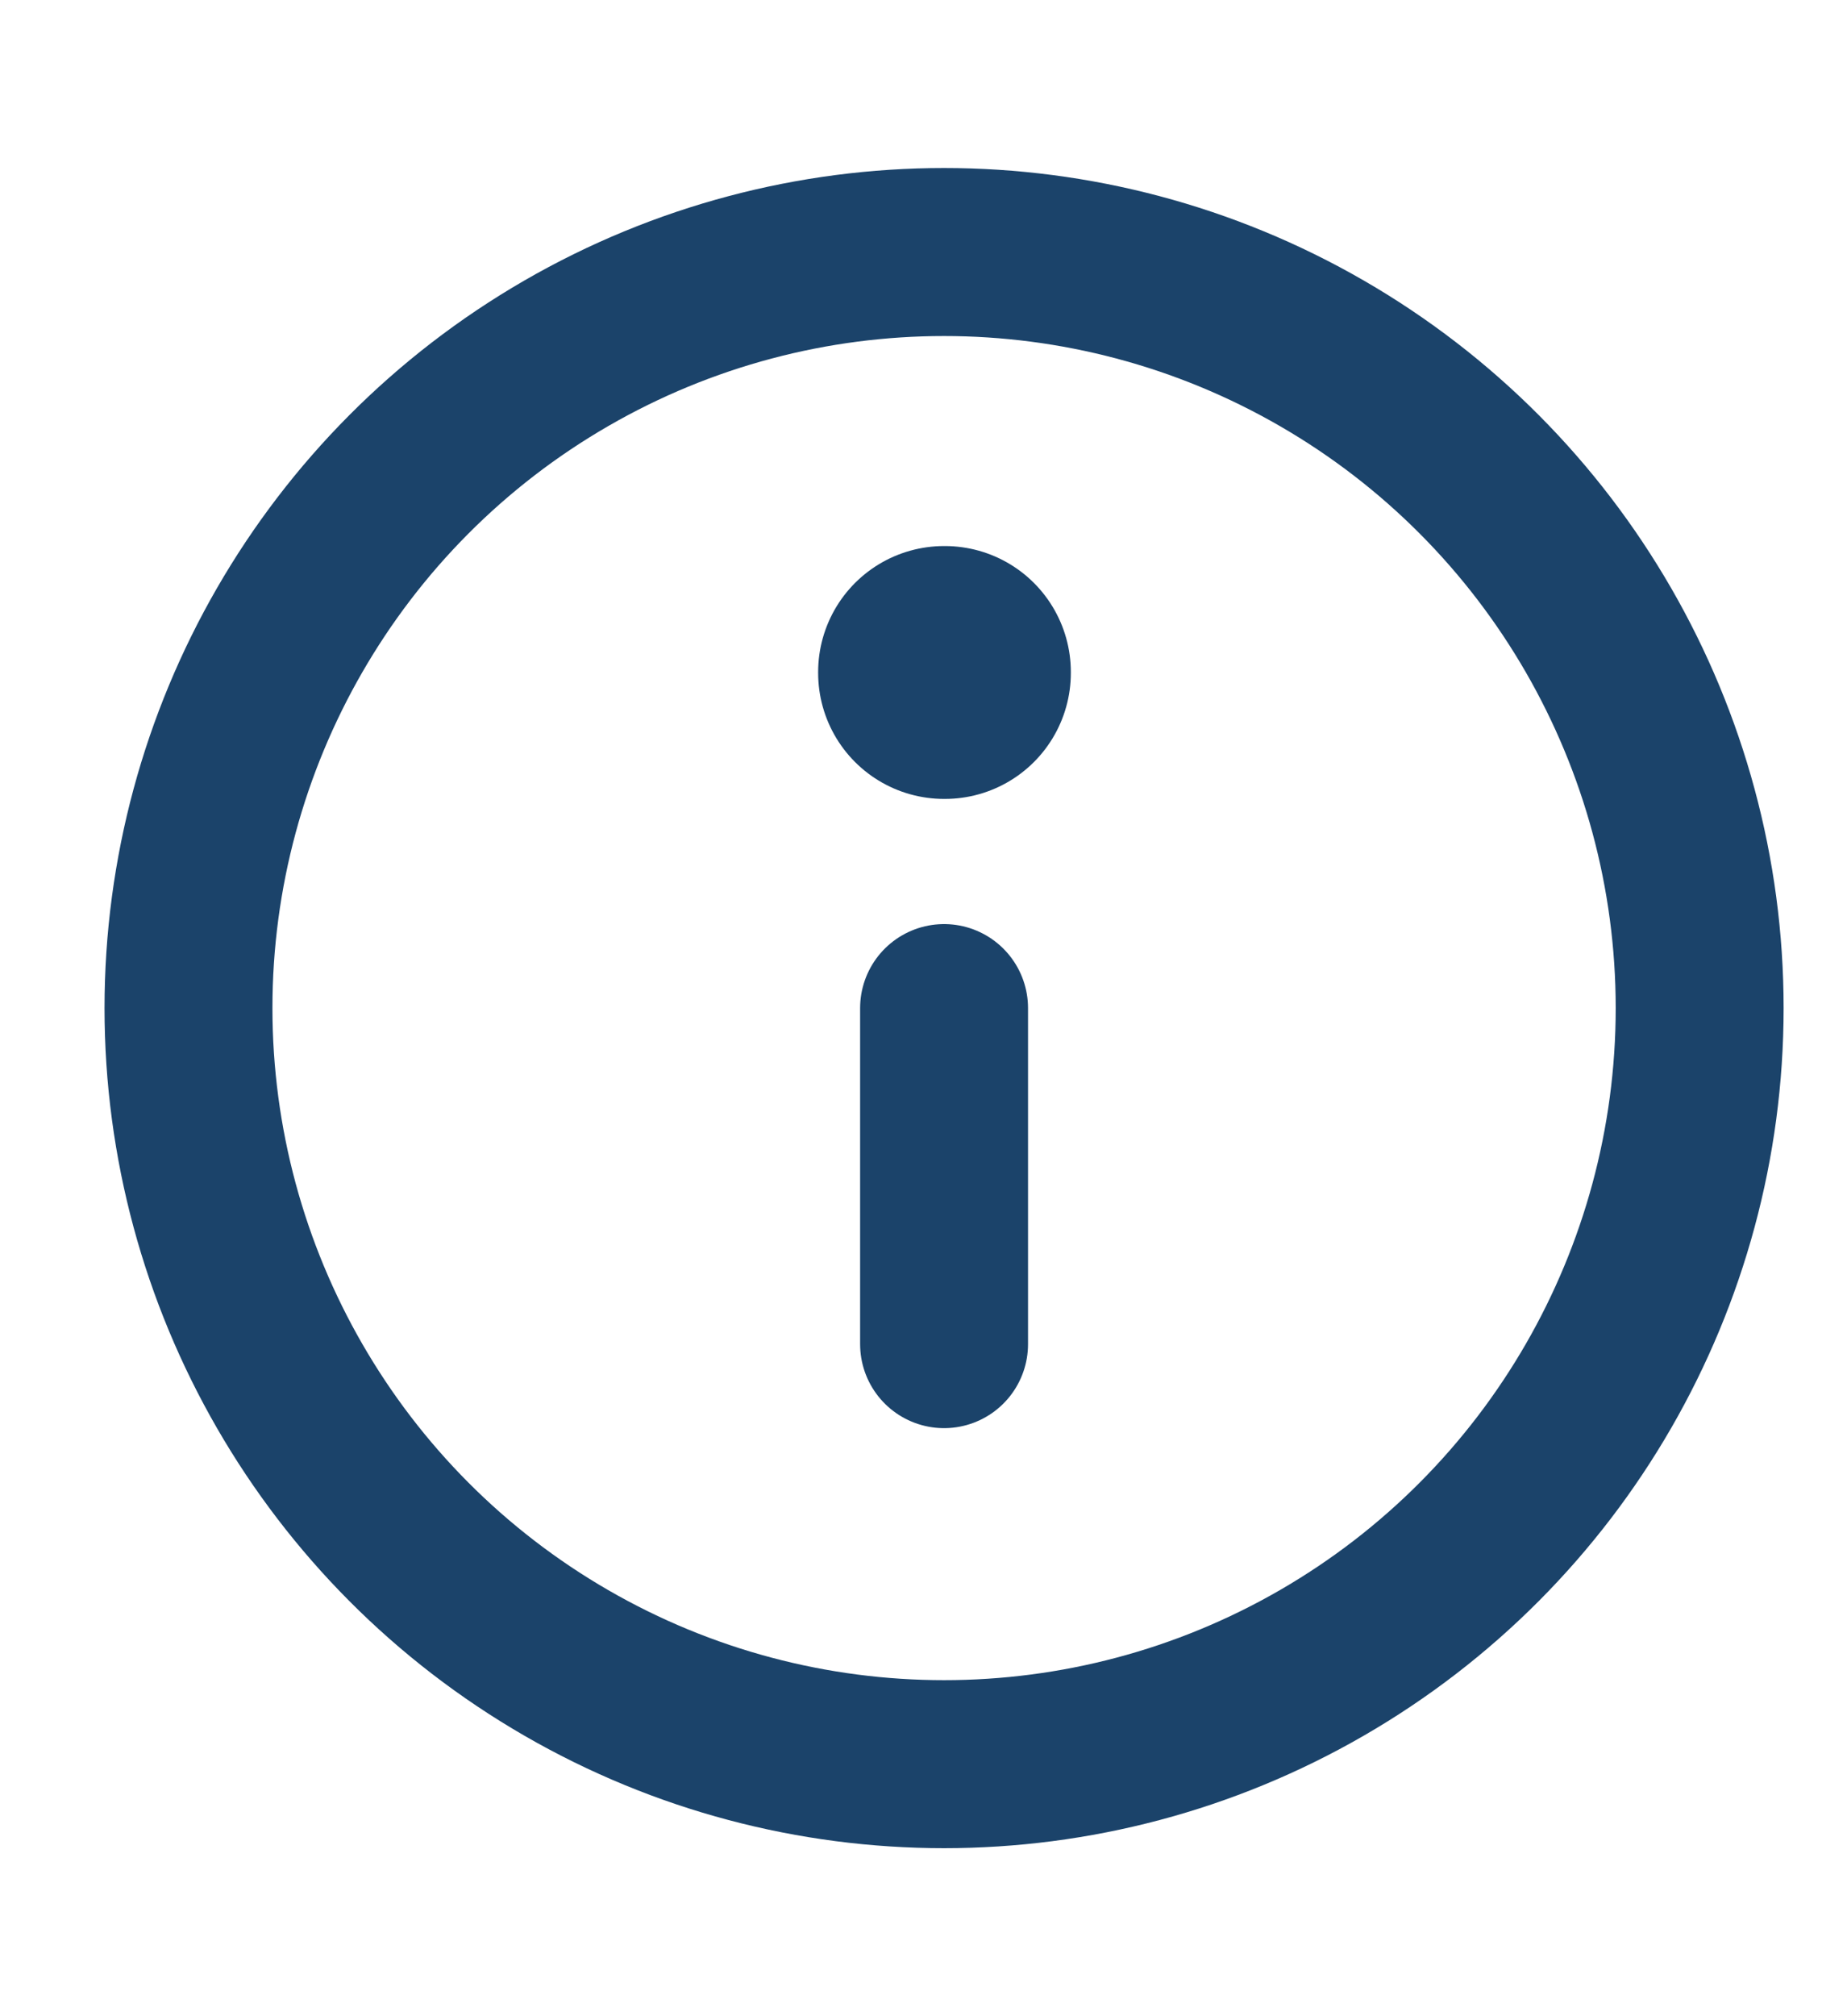 <svg width="22" height="24" viewBox="0 0 22 24" fill="none" xmlns="http://www.w3.org/2000/svg">
    <circle cx="11.245" cy="12" r="9" stroke="#1B436A" stroke-width="2" stroke-linecap="round" stroke-linejoin="round"/>
    <rect x="11.245" y="8" width="0.01" height="0.01" stroke="#1B436A" stroke-width="3" stroke-linejoin="round"/>
    <path d="M11.245 12V16" stroke="#1B436A" stroke-width="2" stroke-linecap="round" stroke-linejoin="round"/>
</svg>
